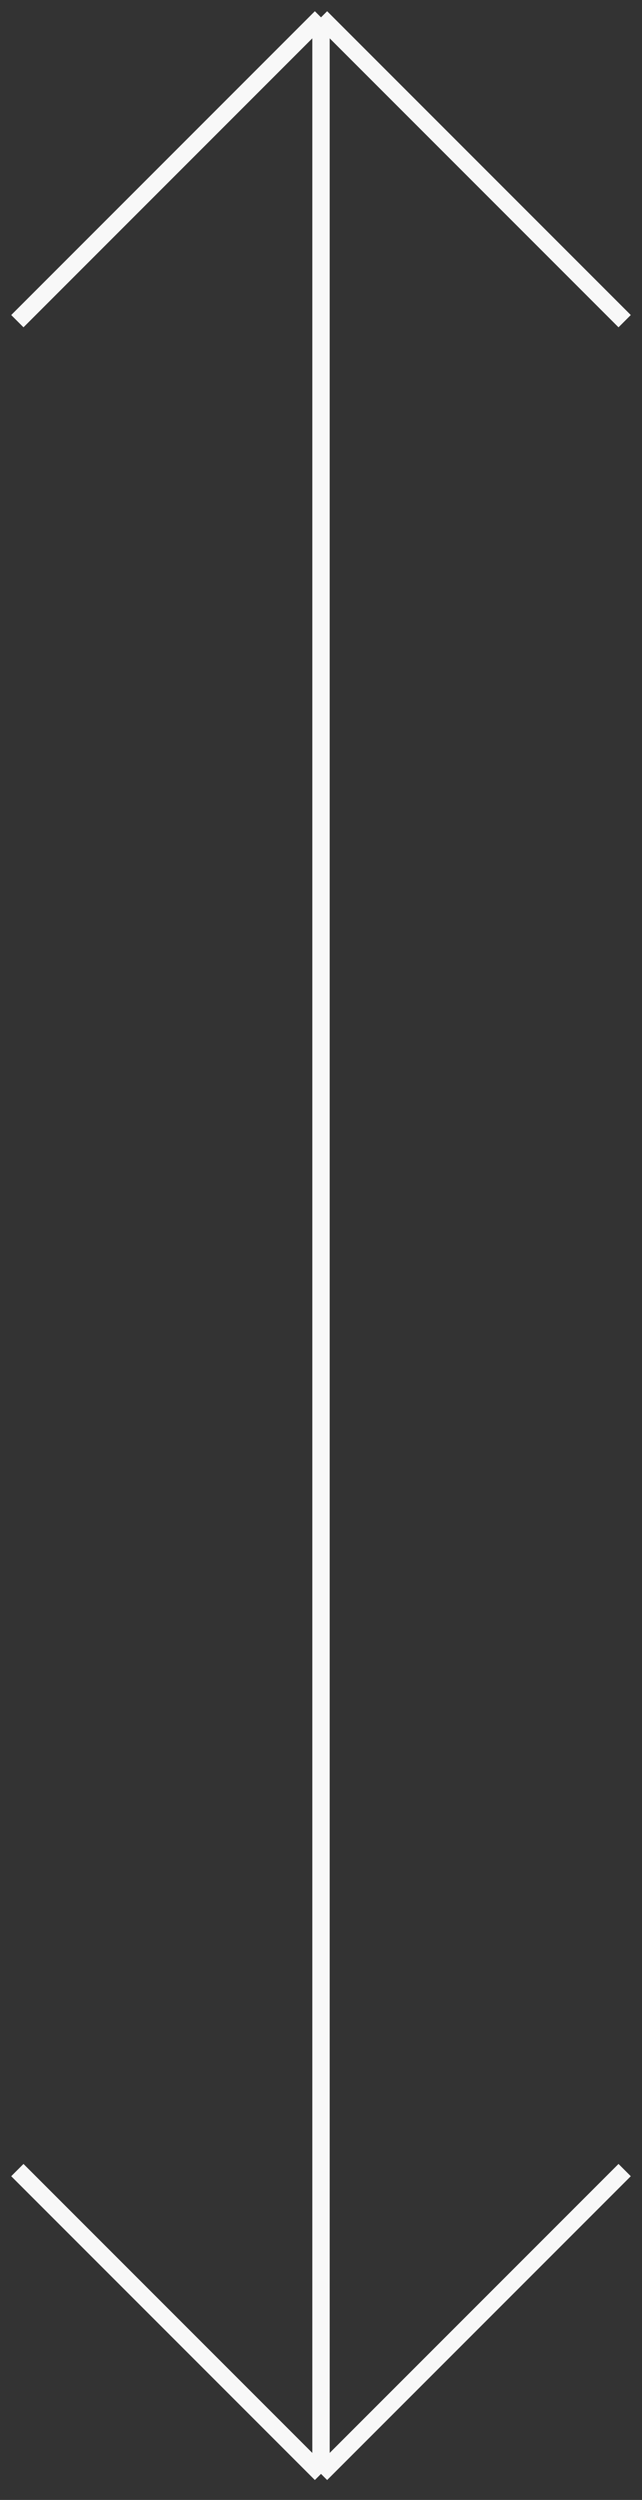 <svg width="37" height="144" fill="none" xmlns="http://www.w3.org/2000/svg"><rect width="100%" height="100%" fill="#333333" stroke="none"/><path d="M18.5 1v141.5M18.5 1L36 18.5M18.5 1L1 18.5m17.5 124L36 125m-17.5 17.5L1 125" stroke="#F8F8F8"/></svg>